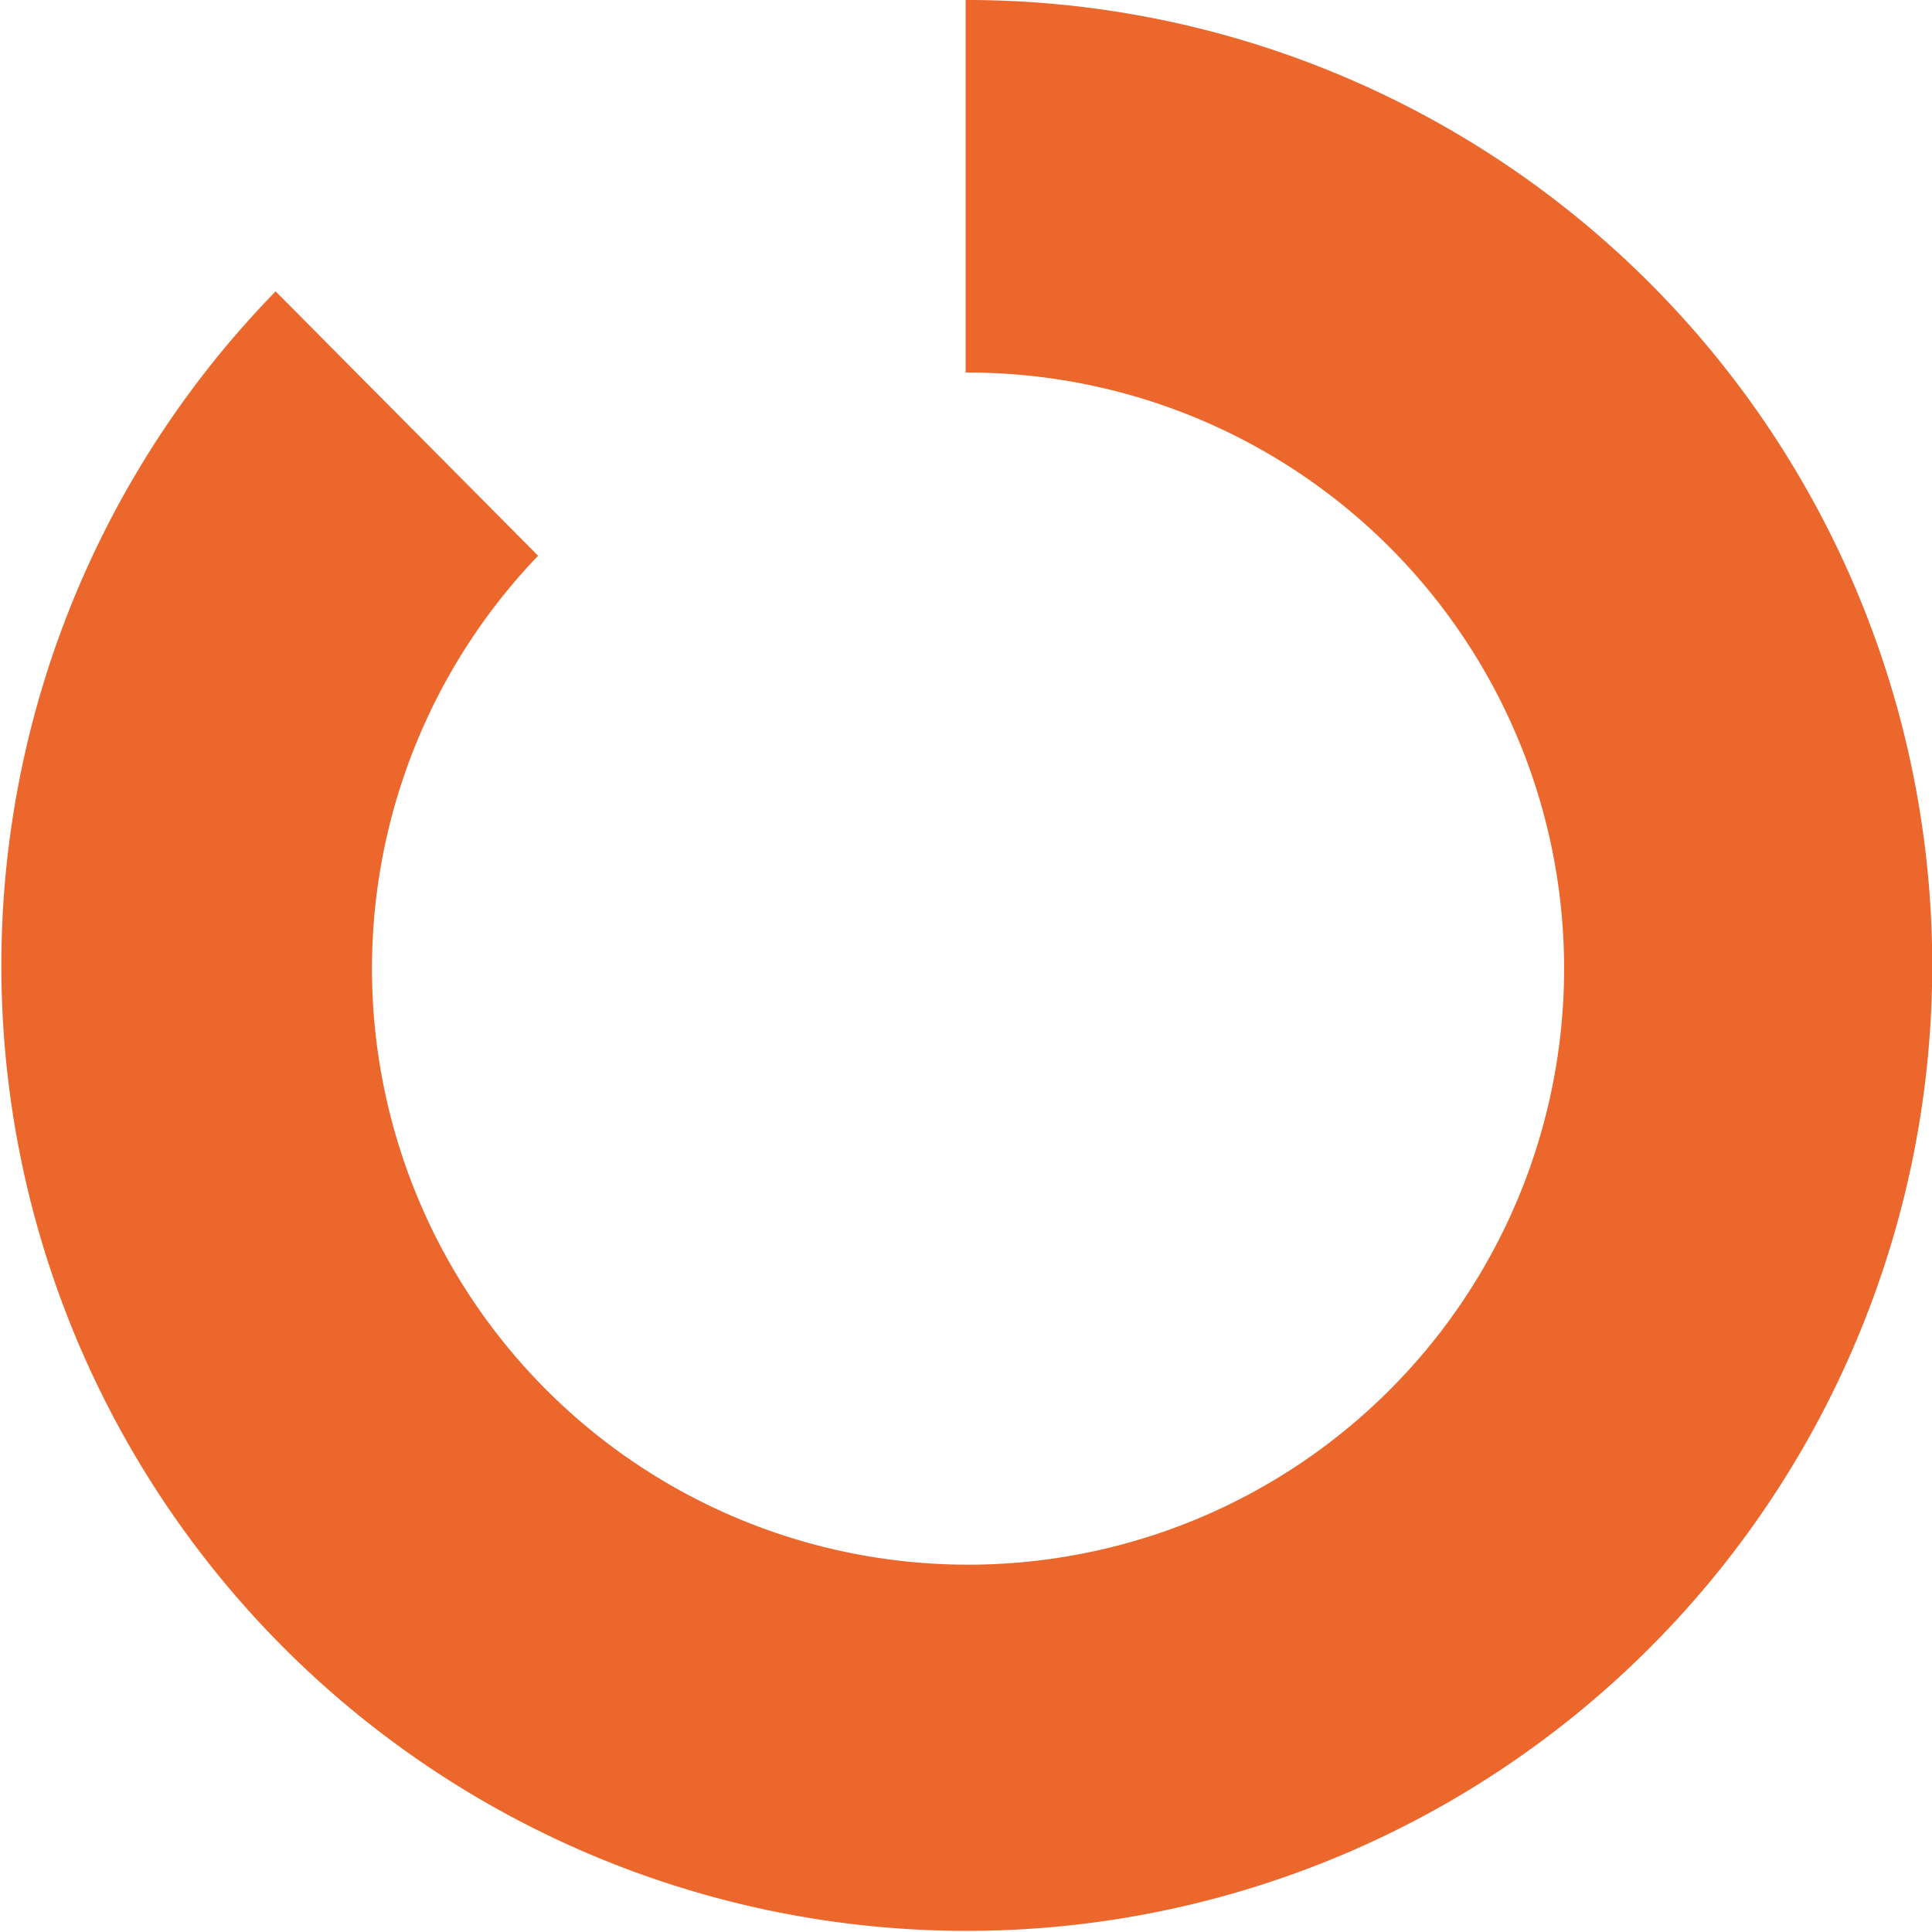 <svg id="Ebene_1" data-name="Ebene 1" xmlns="http://www.w3.org/2000/svg" viewBox="0 0 103.04 103.04"><title>Zeichenfläche 1 Kopie 3</title><g id="Icons"><g id="Kreis_orange" data-name="Kreis orange"><path d="M51.5,0V19.87a31.79,31.79,0,1,1-22.8,9.77l-14-14.1A51.49,51.49,0,1,0,51.5,0Z" style="fill:#ec672c"/></g></g></svg>